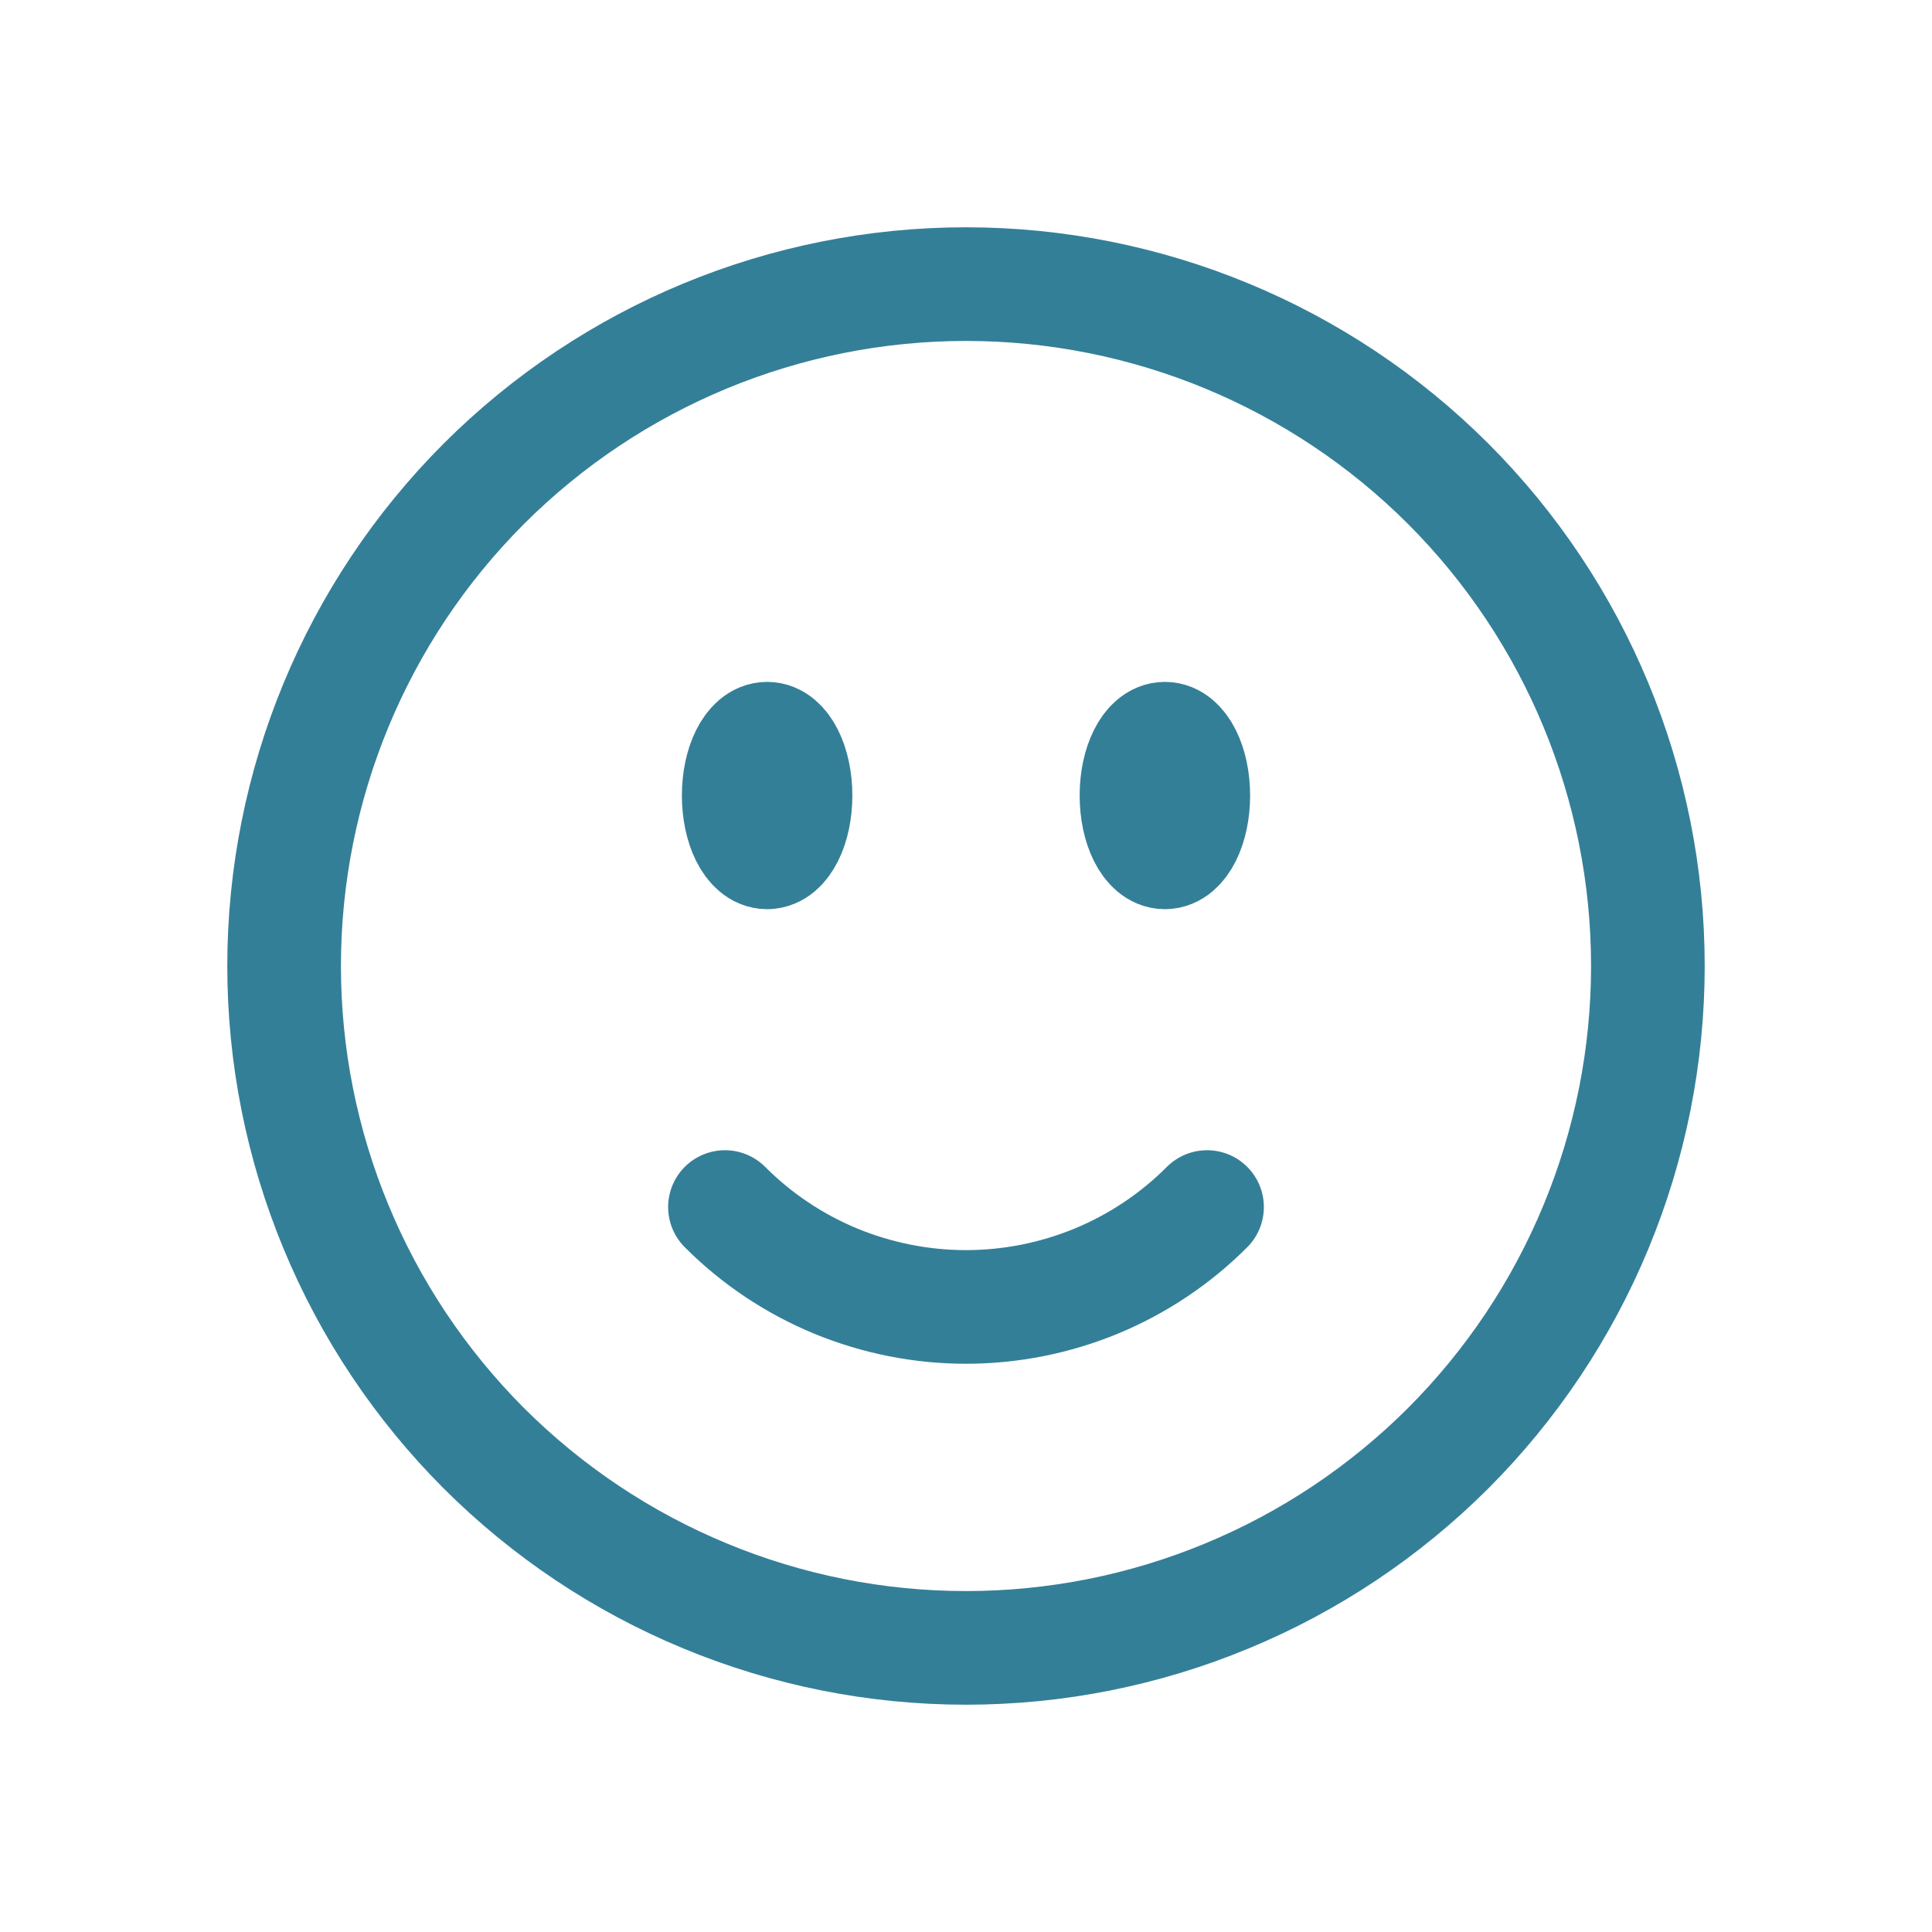 <svg width="17" height="17" viewBox="0 0 17 17" fill="none" xmlns="http://www.w3.org/2000/svg">
<path d="M10.621 10.621C10.343 10.9 10.012 11.121 9.648 11.272C9.284 11.422 8.894 11.5 8.5 11.5C8.106 11.5 7.716 11.422 7.352 11.272C6.988 11.121 6.657 10.9 6.379 10.621M14.5 8.5C14.5 9.288 14.345 10.068 14.043 10.796C13.742 11.524 13.3 12.185 12.743 12.743C12.185 13.3 11.524 13.742 10.796 14.043C10.068 14.345 9.288 14.5 8.5 14.5C7.712 14.5 6.932 14.345 6.204 14.043C5.476 13.742 4.815 13.3 4.257 12.743C3.7 12.185 3.258 11.524 2.957 10.796C2.655 10.068 2.5 9.288 2.5 8.5C2.5 6.909 3.132 5.383 4.257 4.257C5.383 3.132 6.909 2.5 8.5 2.5C10.091 2.5 11.617 3.132 12.743 4.257C13.868 5.383 14.5 6.909 14.5 8.5ZM7 7C7 7.276 6.888 7.5 6.75 7.5C6.612 7.5 6.5 7.276 6.5 7C6.5 6.724 6.612 6.5 6.75 6.5C6.888 6.5 7 6.724 7 7ZM6.75 7H6.755V7.01H6.75V7ZM10.5 7C10.5 7.276 10.388 7.5 10.25 7.5C10.112 7.5 10 7.276 10 7C10 6.724 10.112 6.5 10.25 6.5C10.388 6.5 10.5 6.724 10.5 7ZM10.25 7H10.255V7.01H10.25V7Z" stroke="#347F98" stroke-linecap="round" stroke-linejoin="round"/>
</svg>
